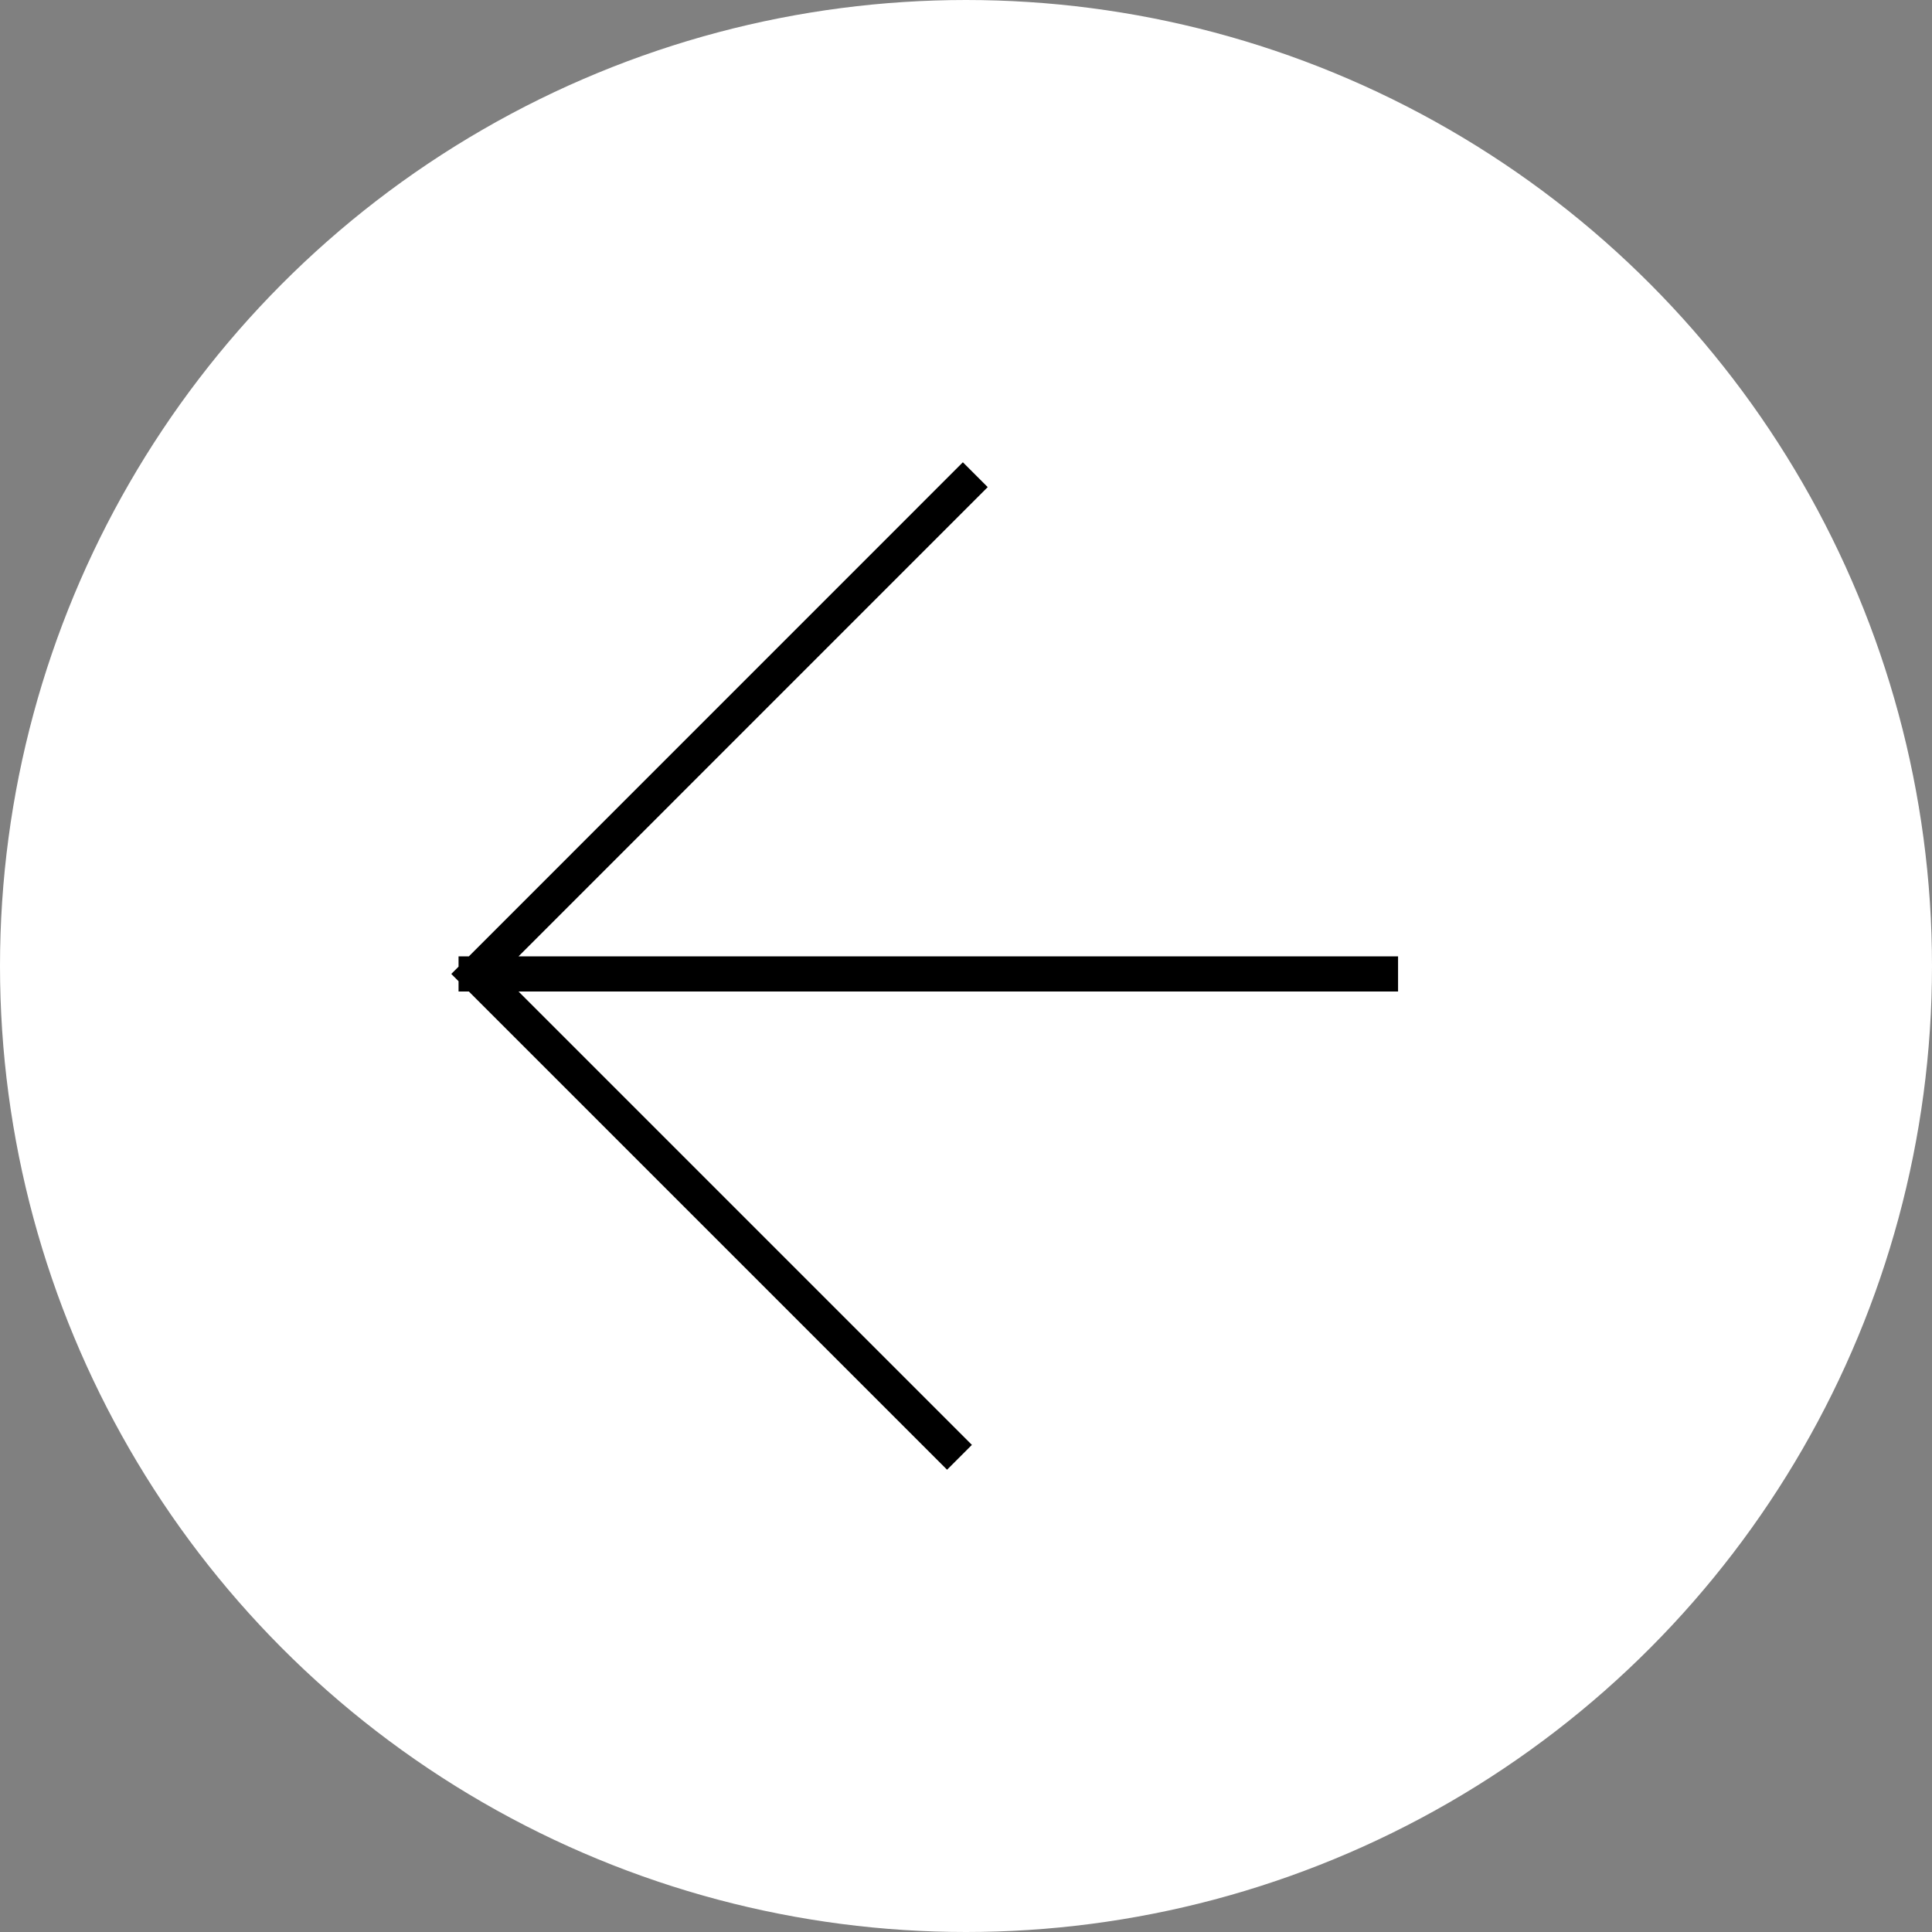 <svg width="55" height="55" viewBox="0 0 55 55" fill="none" xmlns="http://www.w3.org/2000/svg">
<rect x="0" y="0" width="55" height="55" fill="#808080" stroke="none"/>
<circle cx="27.5" cy="27.5" r="27" transform="rotate(180 27.5 27.5)" fill="white" stroke="white"/>
<path d="M27.411 13.867L13.554 27.726M13.554 27.726L26.961 41.133M13.554 27.726L39.3 27.726" stroke="black" stroke-miterlimit="10" stroke-linecap="square"/>
</svg>
